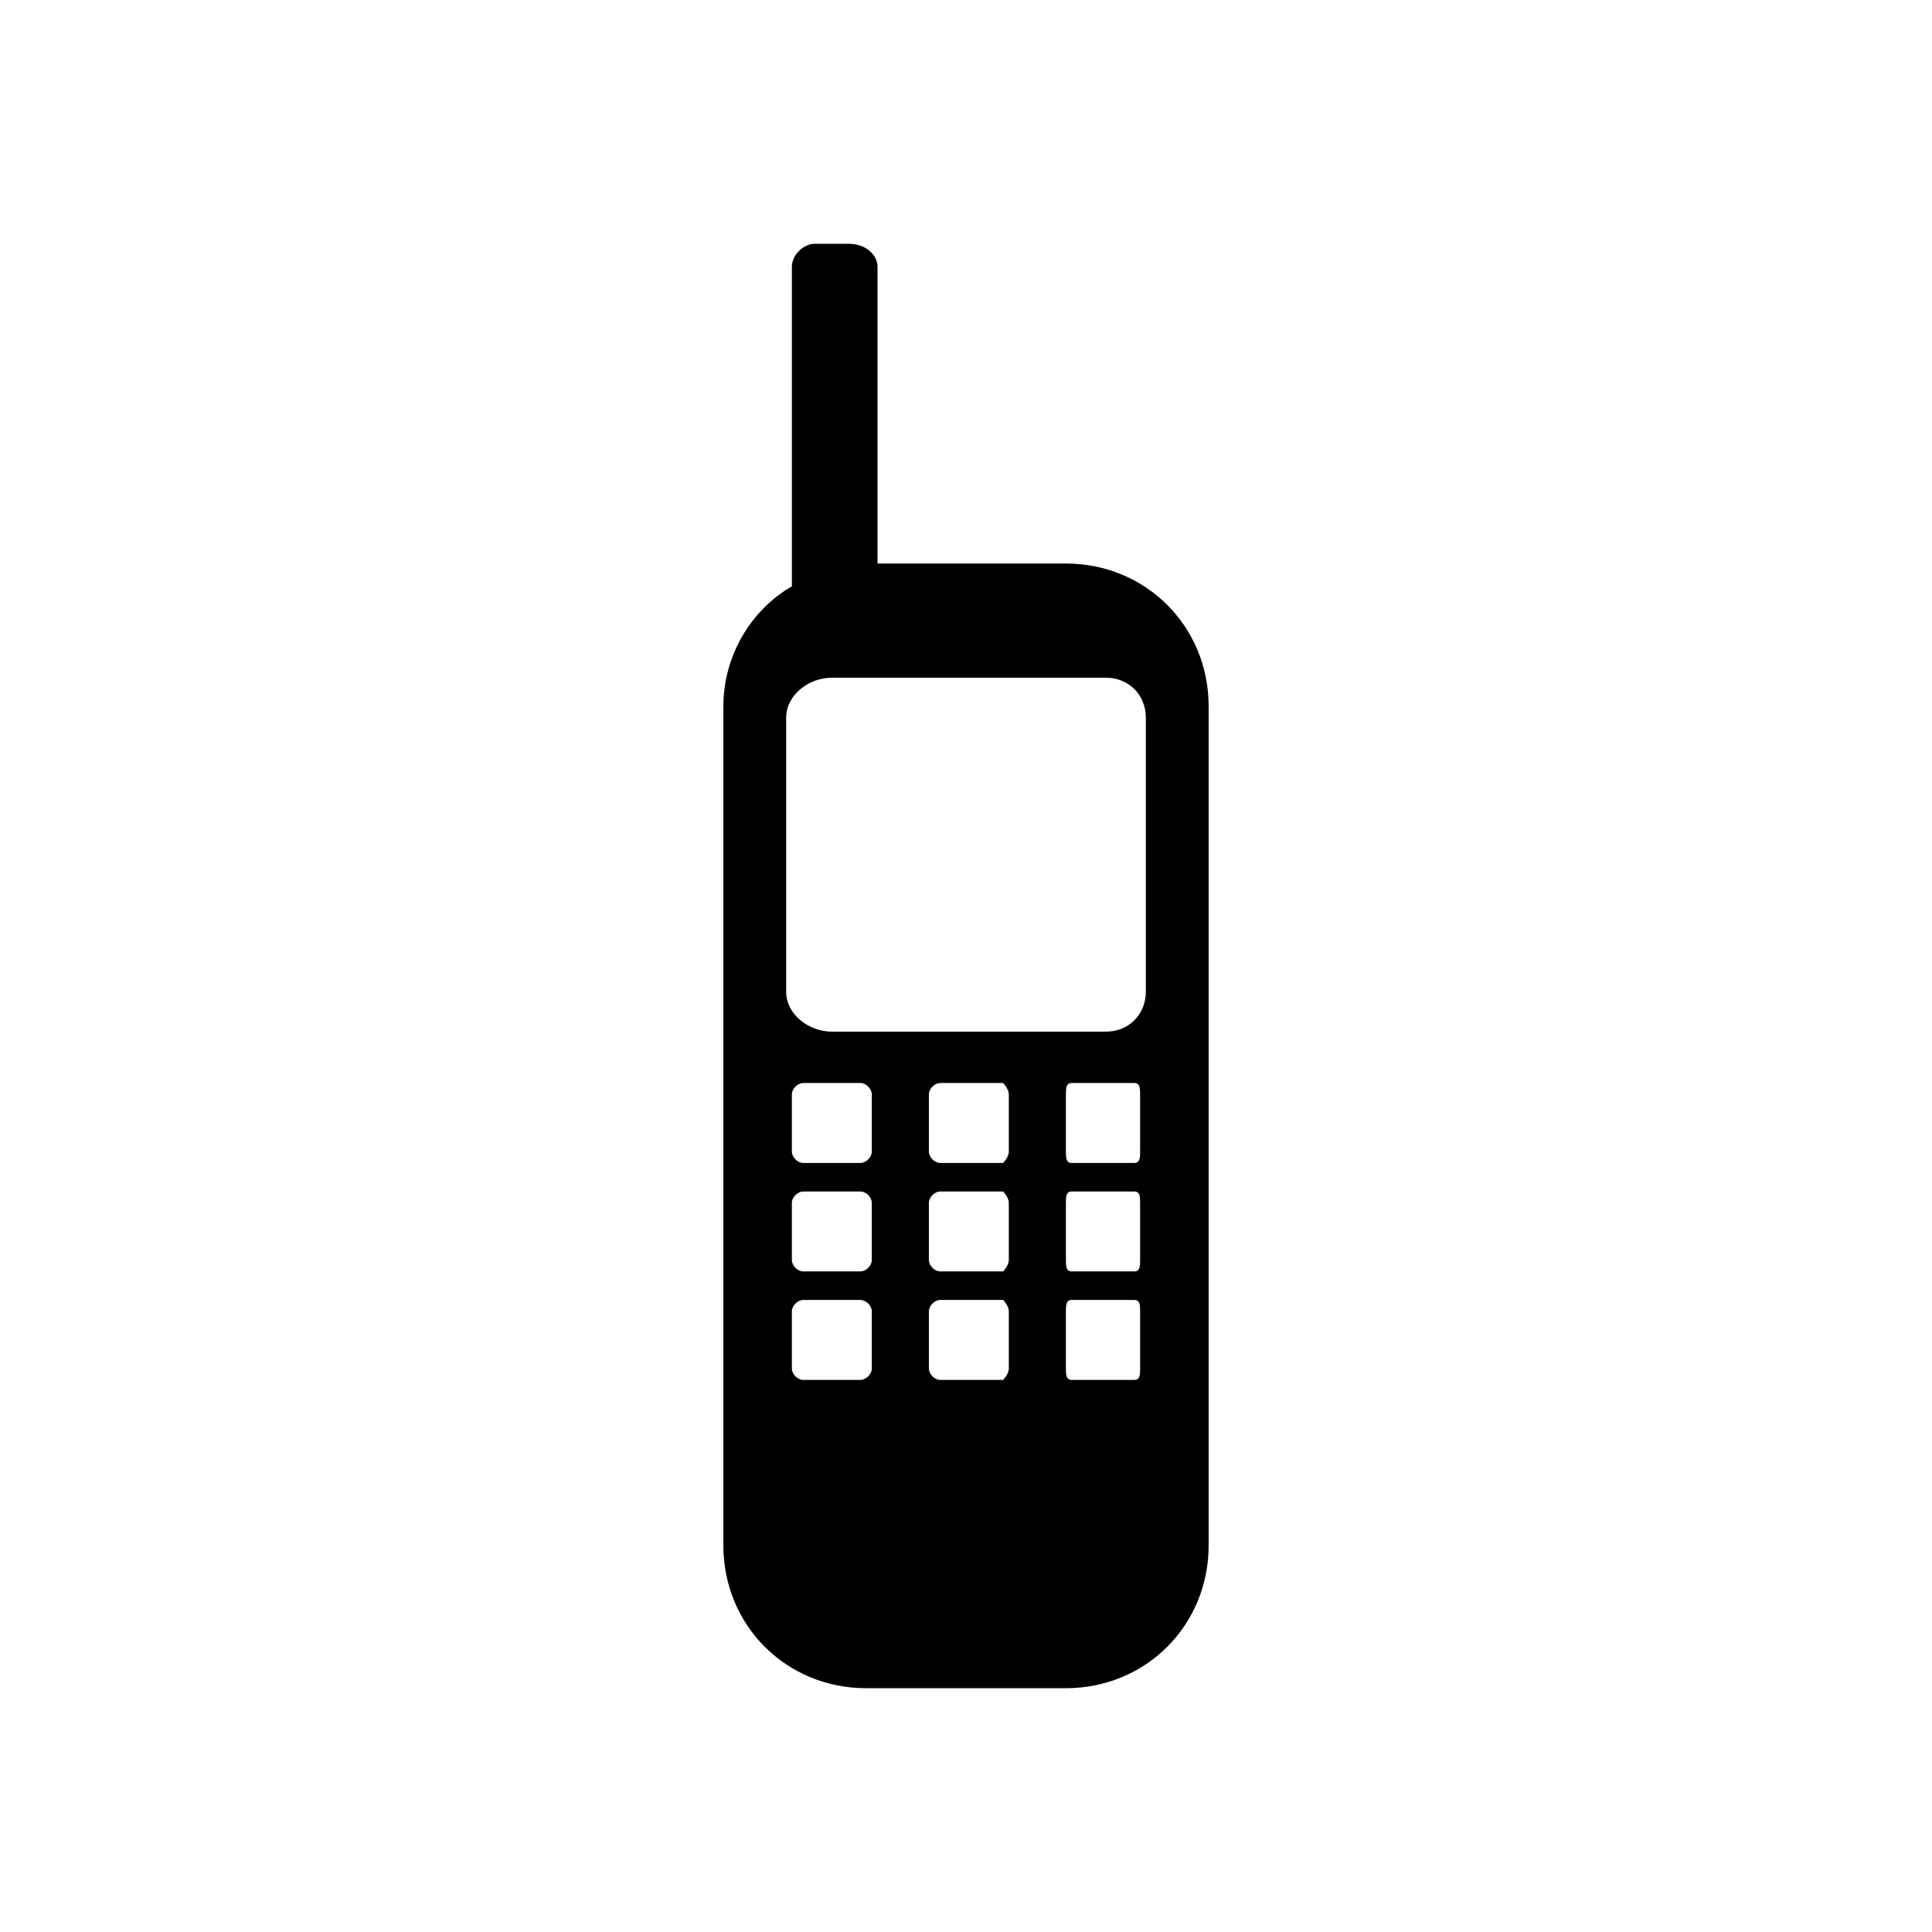 <?xml version="1.0" encoding="UTF-8"?>
<!-- The Best Svg Icon site in the world: iconSvg.co, Visit us! https://iconsvg.co -->
<svg fill="#000000" width="800px" height="800px" version="1.1" viewBox="144 144 512 512" xmlns="http://www.w3.org/2000/svg">
 <path d="m376.55 293.34h49.926c21.18 0 37.824 16.641 37.824 37.824v222.4c0 21.18-16.641 37.824-37.824 37.824h-52.953c-21.18 0-37.824-16.641-37.824-37.824v-222.4c0-13.617 7.566-25.719 18.156-31.773v-84.727c0-3.027 3.027-6.051 6.051-6.051h9.078c4.539 0 7.566 3.027 7.566 6.051zm-12.105 30.258h72.621c6.051 0 10.59 4.539 10.59 10.59v72.621c0 6.051-4.539 10.59-10.59 10.59h-72.621c-6.051 0-12.105-4.539-12.105-10.59v-72.621c0-6.051 6.051-10.59 12.105-10.59zm63.543 136.16h16.641c1.512 0 1.512 1.512 1.512 3.027v15.129c0 1.512 0 3.027-1.512 3.027h-16.641c-1.512 0-1.512-1.512-1.512-3.027v-15.129c0-1.512 0-3.027 1.512-3.027zm0-28.746h16.641c1.512 0 1.512 1.512 1.512 3.027v15.129c0 1.512 0 3.027-1.512 3.027h-16.641c-1.512 0-1.512-1.512-1.512-3.027v-15.129c0-1.512 0-3.027 1.512-3.027zm-71.109 0h15.129c1.512 0 3.027 1.512 3.027 3.027v15.129c0 1.512-1.512 3.027-3.027 3.027h-15.129c-1.512 0-3.027-1.512-3.027-3.027v-15.129c0-1.512 1.512-3.027 3.027-3.027zm36.312 0h16.641s1.512 1.512 1.512 3.027v15.129c0 1.512-1.512 3.027-1.512 3.027h-16.641c-1.512 0-3.027-1.512-3.027-3.027v-15.129c0-1.512 1.512-3.027 3.027-3.027zm34.797 57.492h16.641c1.512 0 1.512 1.512 1.512 3.027v15.129c0 1.512 0 3.027-1.512 3.027h-16.641c-1.512 0-1.512-1.512-1.512-3.027v-15.129c0-1.512 0-3.027 1.512-3.027zm-71.109 0h15.129c1.512 0 3.027 1.512 3.027 3.027v15.129c0 1.512-1.512 3.027-3.027 3.027h-15.129c-1.512 0-3.027-1.512-3.027-3.027v-15.129c0-1.512 1.512-3.027 3.027-3.027zm0-28.746h15.129c1.512 0 3.027 1.512 3.027 3.027v15.129c0 1.512-1.512 3.027-3.027 3.027h-15.129c-1.512 0-3.027-1.512-3.027-3.027v-15.129c0-1.512 1.512-3.027 3.027-3.027zm36.312 0h16.641s1.512 1.512 1.512 3.027v15.129c0 1.512-1.512 3.027-1.512 3.027h-16.641c-1.512 0-3.027-1.512-3.027-3.027v-15.129c0-1.512 1.512-3.027 3.027-3.027zm0 28.746h16.641s1.512 1.512 1.512 3.027v15.129c0 1.512-1.512 3.027-1.512 3.027h-16.641c-1.512 0-3.027-1.512-3.027-3.027v-15.129c0-1.512 1.512-3.027 3.027-3.027z" fill-rule="evenodd"/>
</svg>